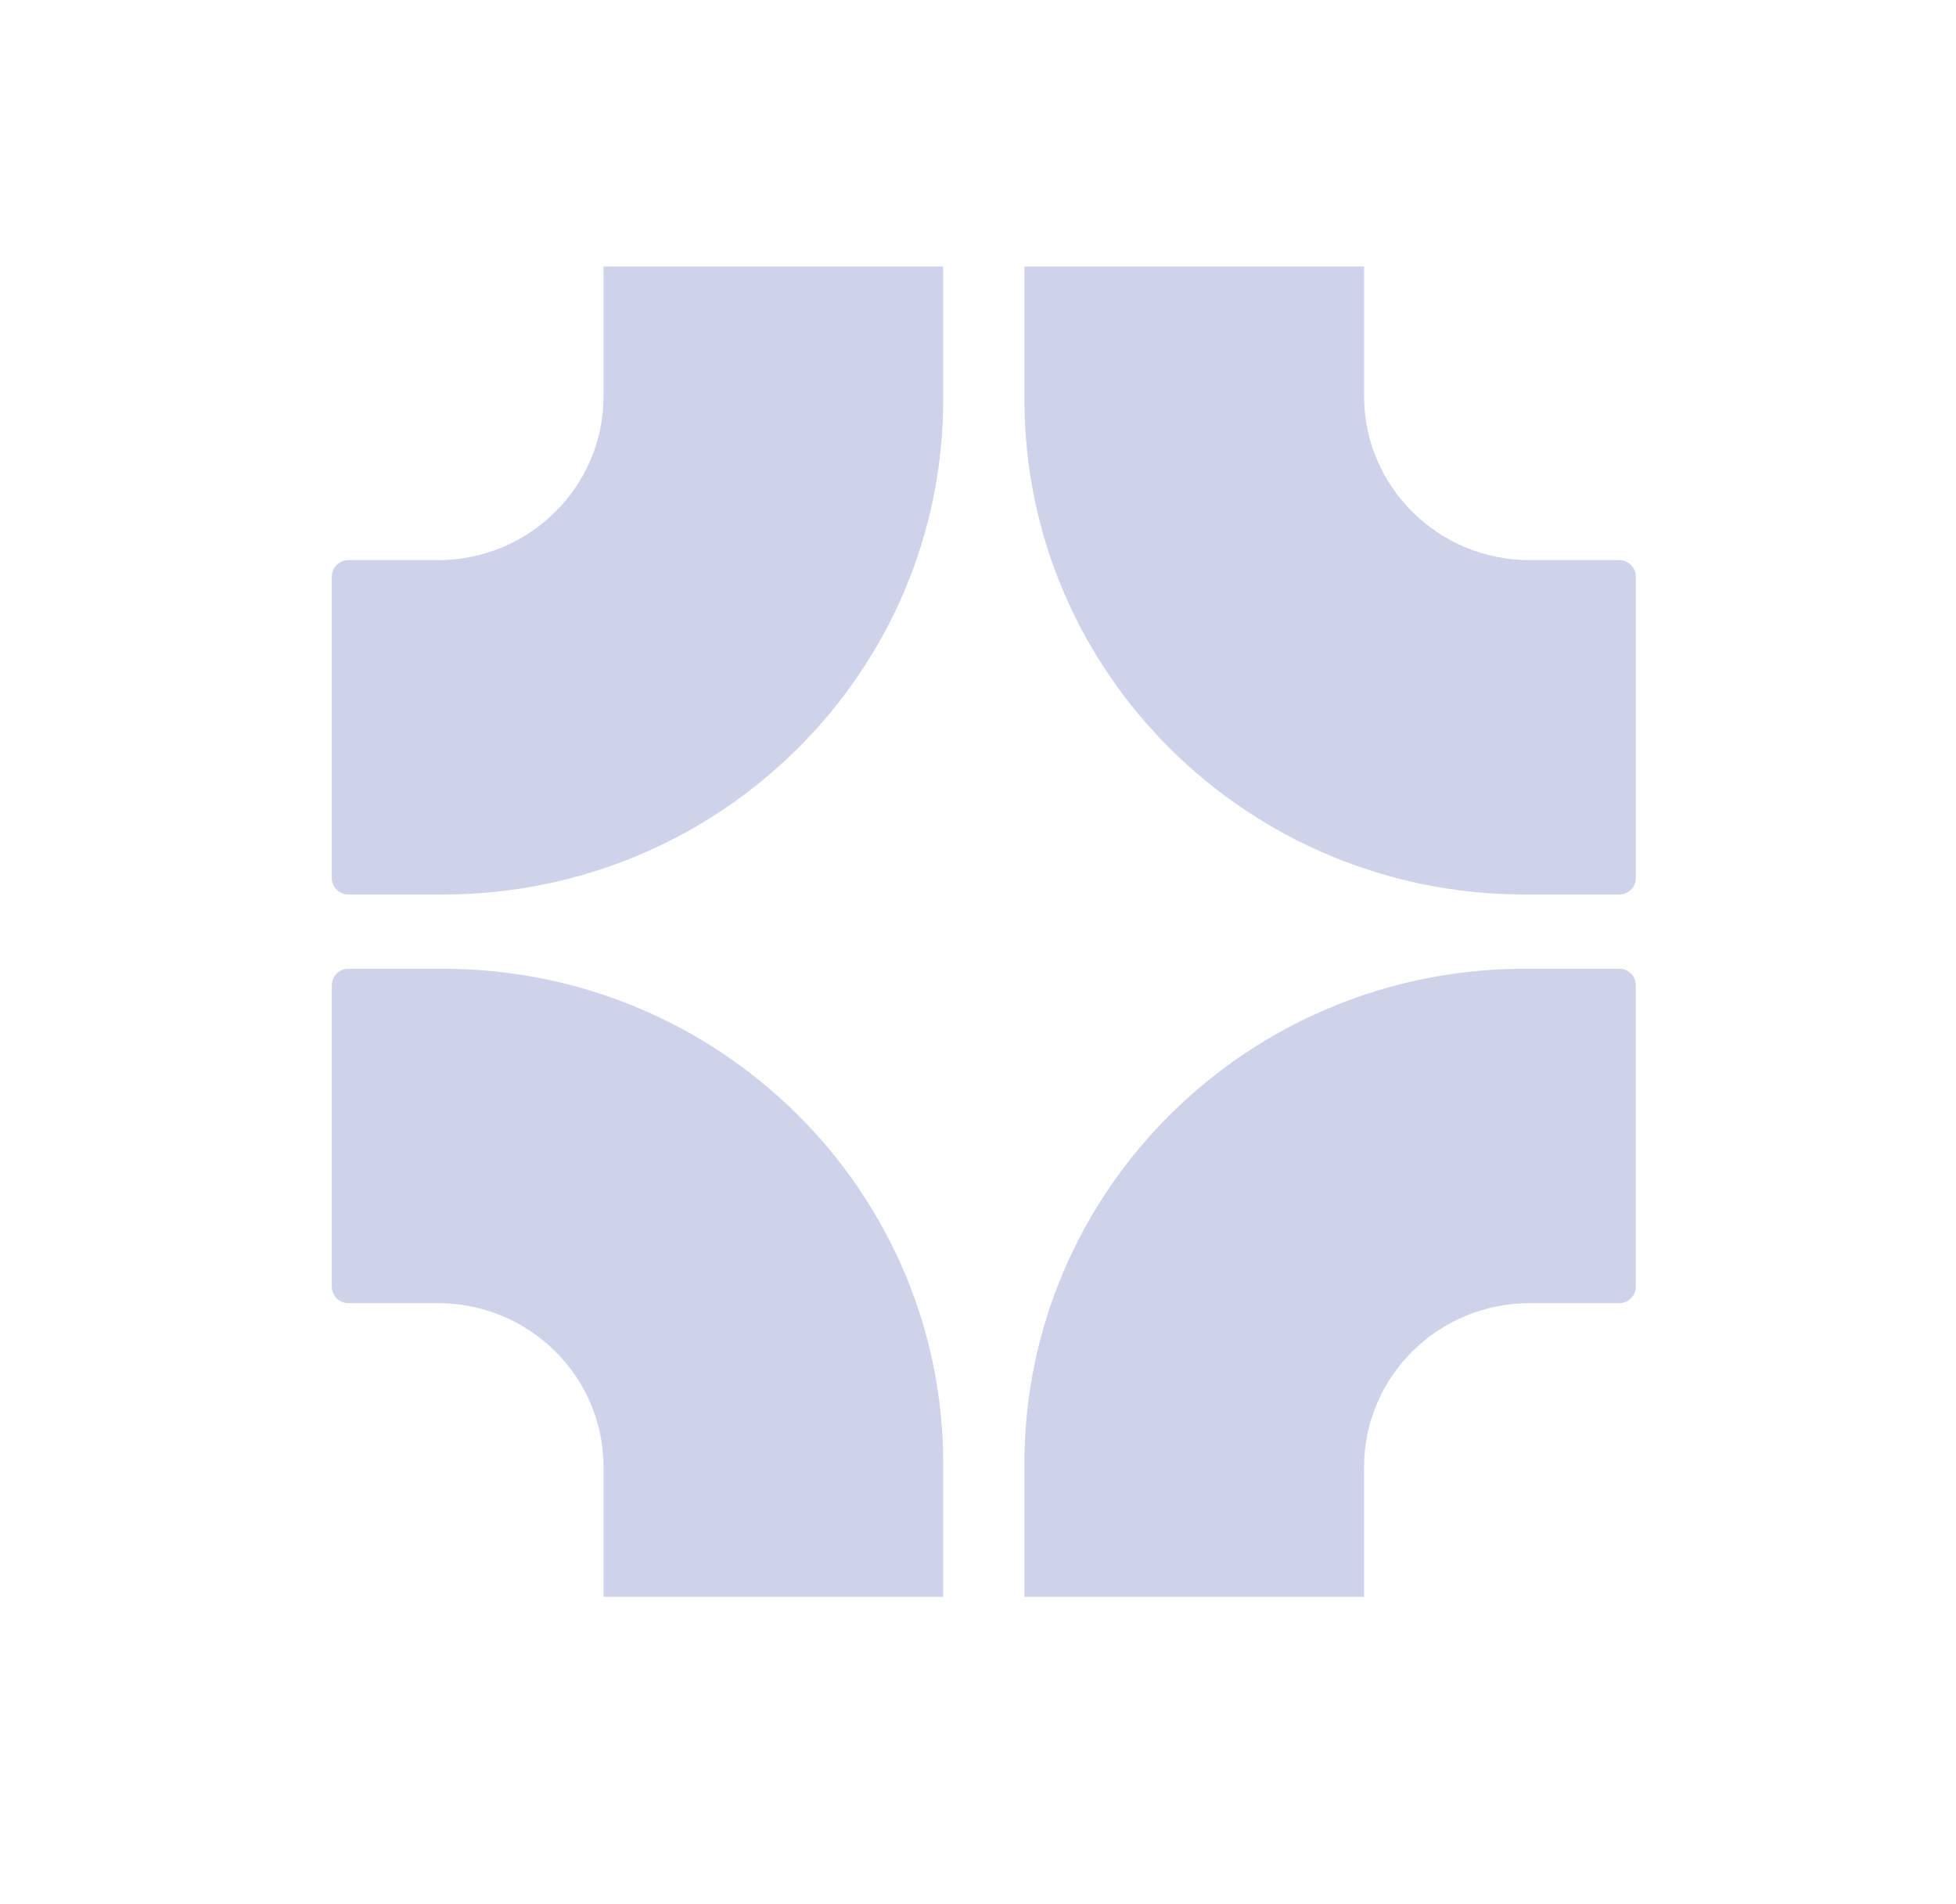 <svg width="75" height="73" viewBox="0 0 75 73" fill="none" xmlns="http://www.w3.org/2000/svg">
<path d="M13.358 49.956H16.789C20.298 49.956 23.142 52.769 23.142 56.239L23.142 61.215H36.166V56.114C36.166 45.634 27.576 37.138 16.98 37.138H13.358C13.007 37.138 12.723 37.419 12.723 37.767L12.723 49.328C12.723 49.675 13.007 49.956 13.358 49.956Z" fill="#CED2EB"/>
<path d="M62.087 49.956H58.656C55.148 49.956 52.303 52.769 52.303 56.239V61.215H39.279L39.279 56.114C39.279 45.634 47.869 37.138 58.466 37.138H62.087C62.438 37.138 62.722 37.419 62.722 37.767V49.328C62.722 49.675 62.438 49.956 62.087 49.956Z" fill="#CED2EB"/>
<path d="M13.358 21.473H16.789C20.298 21.473 23.142 18.66 23.142 15.19V10.215H36.166V15.316C36.166 25.795 27.576 34.291 16.98 34.291H13.358C13.008 34.291 12.723 34.01 12.723 33.663V22.102C12.723 21.755 13.008 21.473 13.358 21.473Z" fill="#CED2EB"/>
<path d="M62.088 21.473H58.657C55.148 21.473 52.304 18.66 52.304 15.19V10.215L39.28 10.215V15.316C39.28 25.795 47.87 34.291 58.466 34.291L62.088 34.291C62.438 34.291 62.723 34.01 62.723 33.663L62.723 22.102C62.723 21.755 62.438 21.473 62.088 21.473Z" fill="#CED2EB"/>
</svg>
